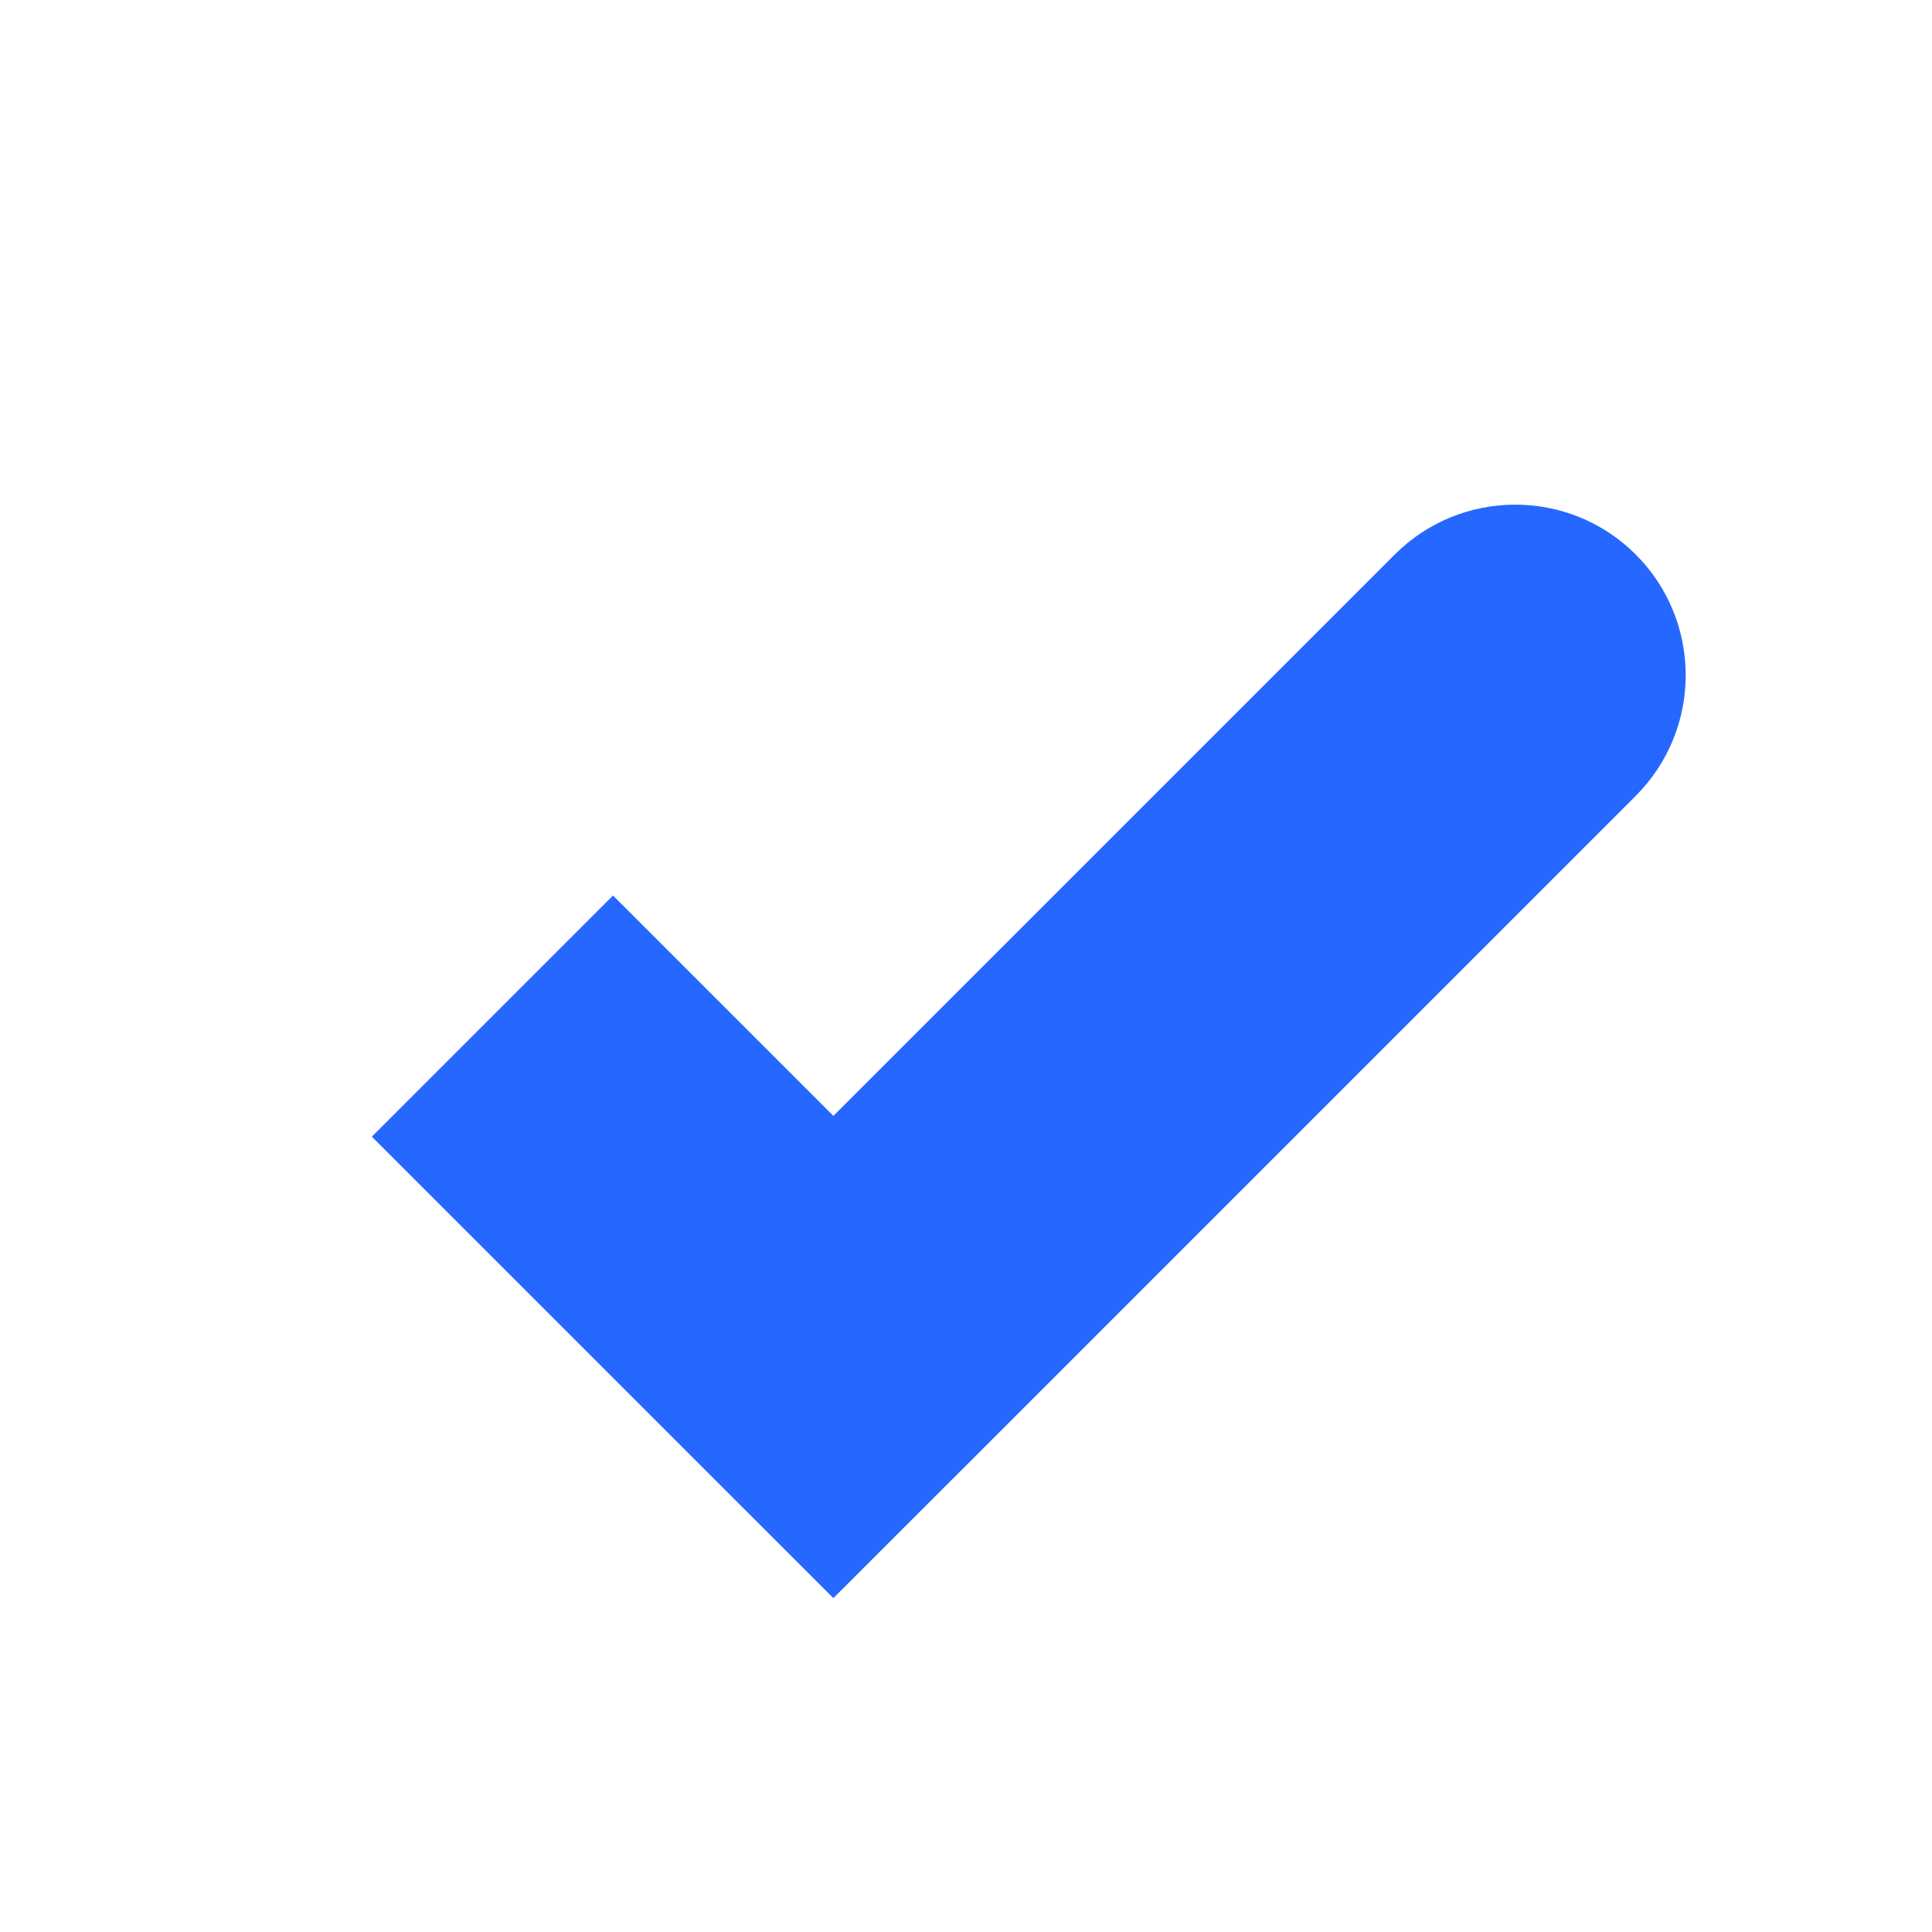 <svg width="17" height="17" viewBox="0 0 17 17" fill="none" xmlns="http://www.w3.org/2000/svg">
<path d="M7.333 11.941L6.272 13.002L7.333 14.062L8.394 13.002L7.333 11.941ZM14.394 7.002C14.979 6.416 14.979 5.466 14.394 4.88C13.808 4.294 12.858 4.294 12.272 4.88L14.394 7.002ZM4.333 8.941L3.272 10.002L6.272 13.002L7.333 11.941L8.394 10.88L5.394 7.88L4.333 8.941ZM7.333 11.941L8.394 13.002L14.394 7.002L13.333 5.941L12.272 4.88L6.272 10.88L7.333 11.941Z" fill="#2668FF"/>
</svg>
